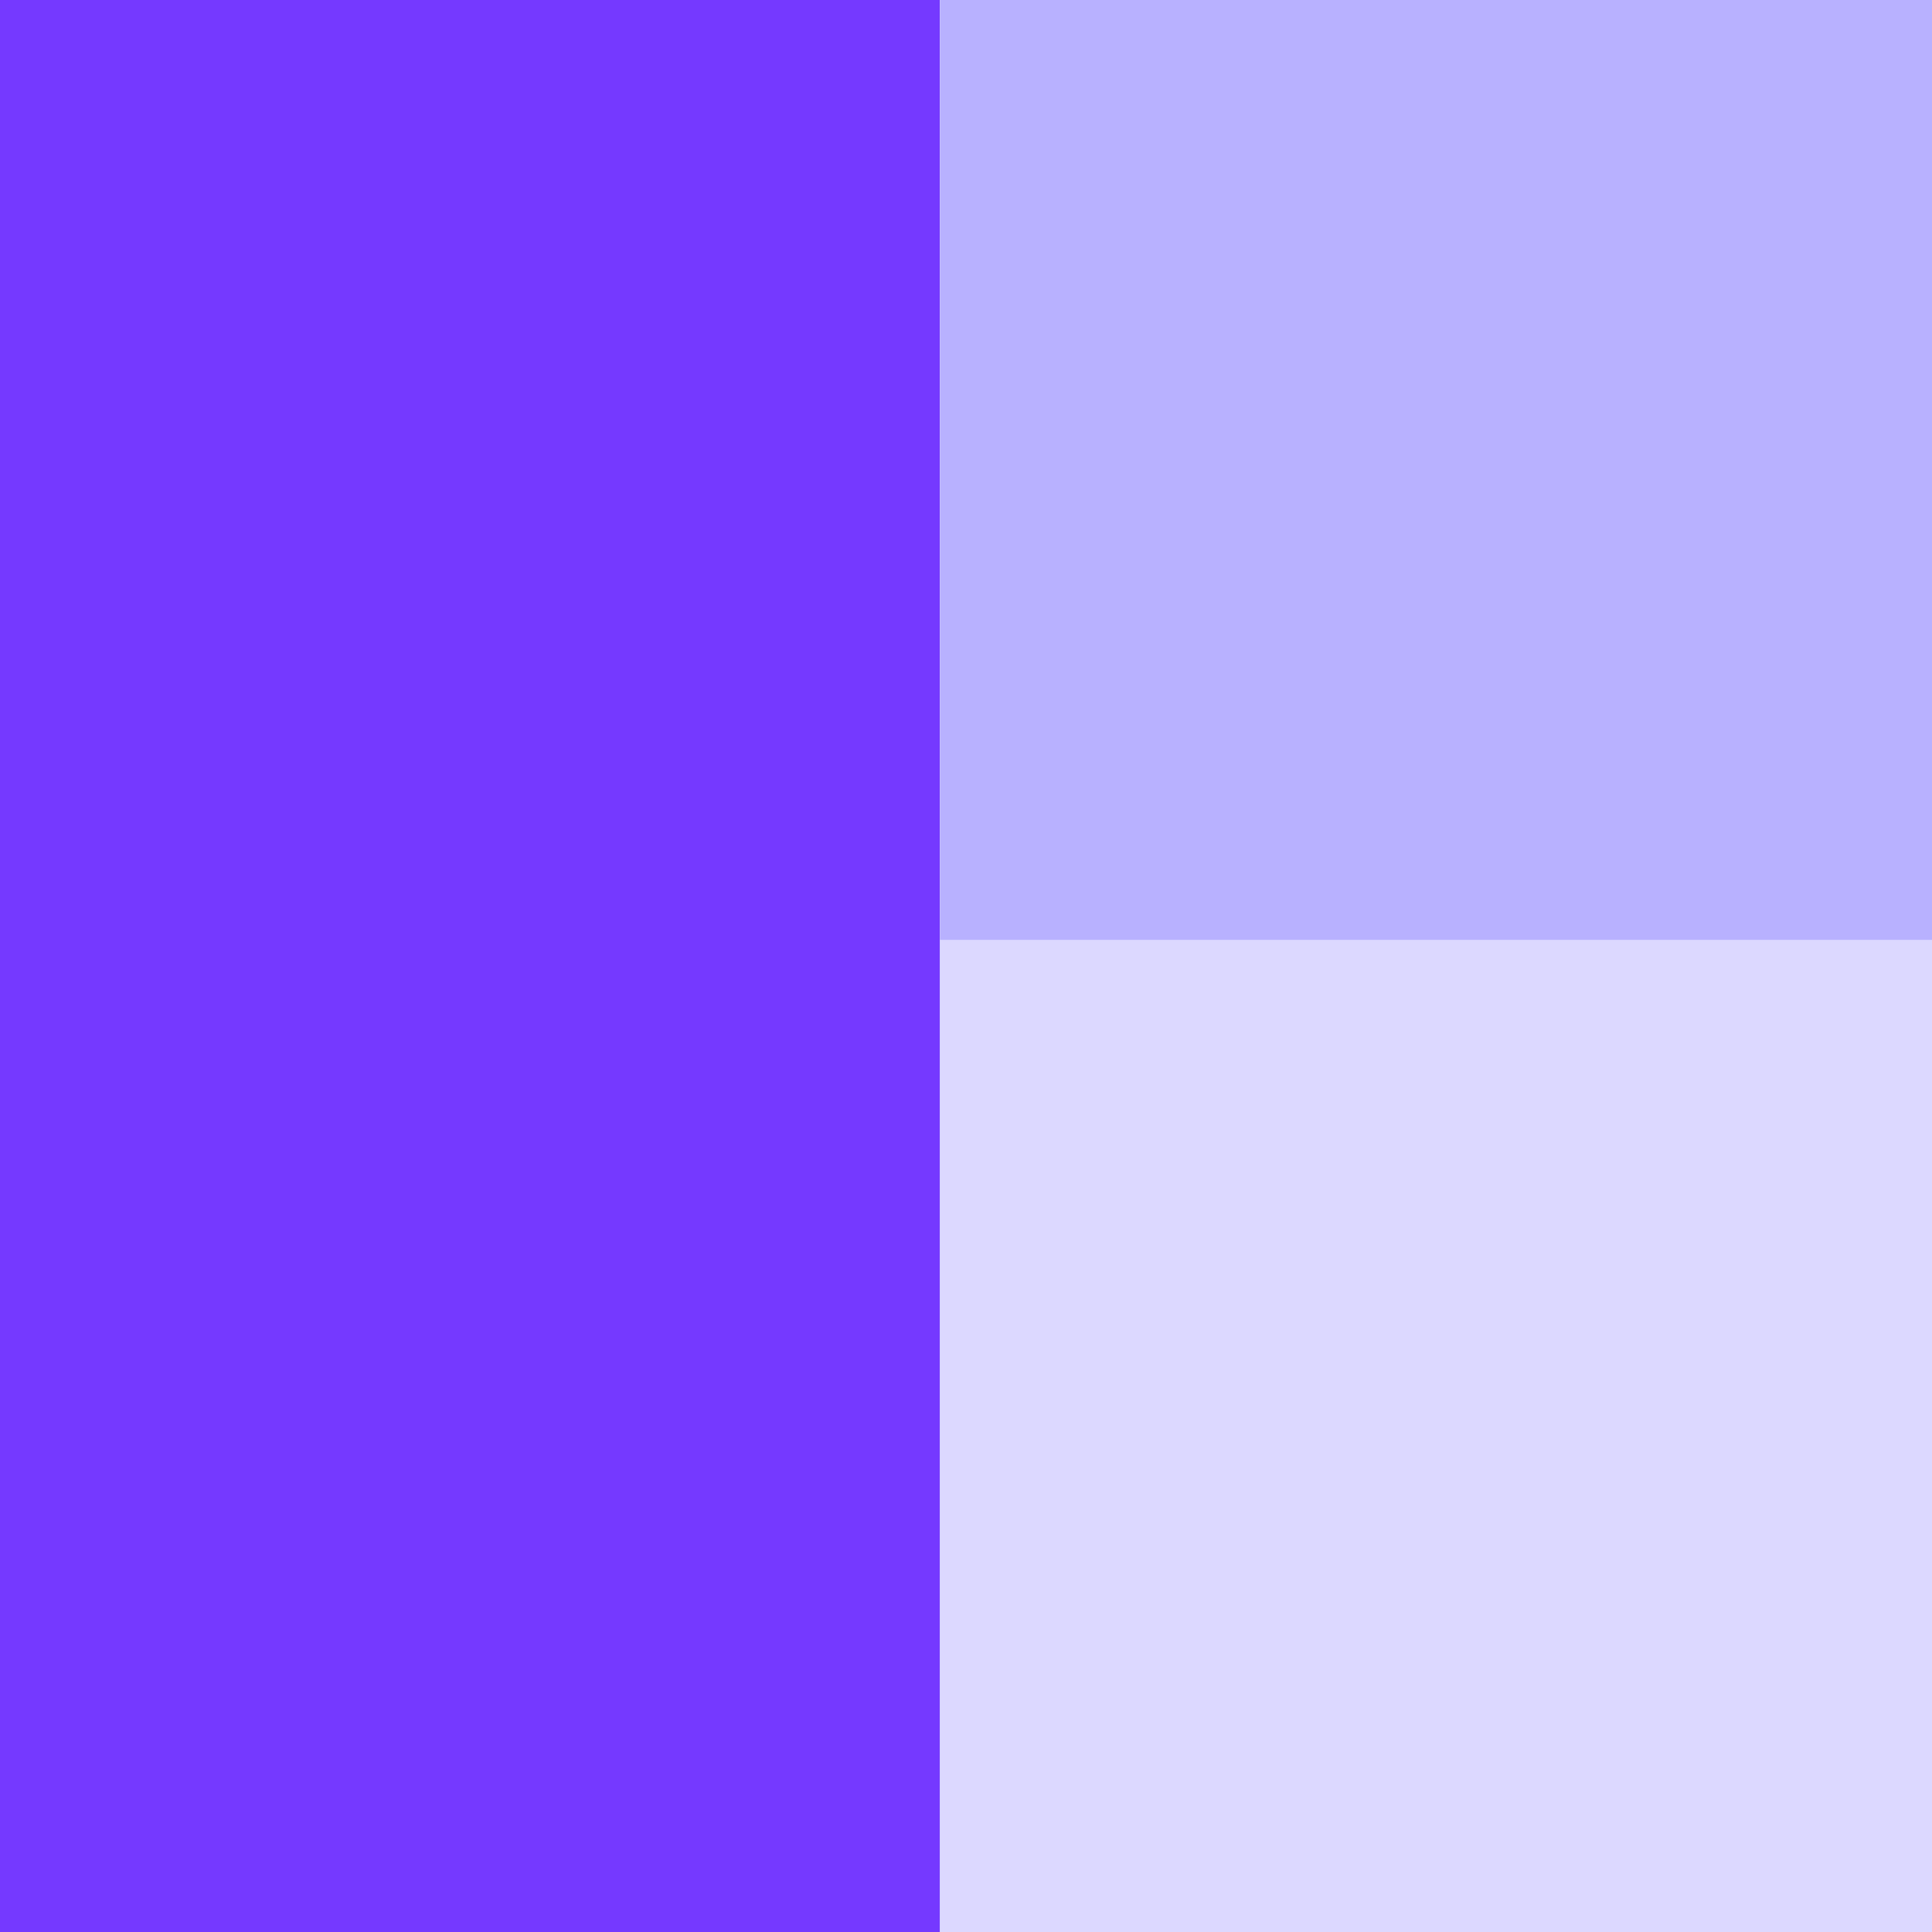 <svg width="38" height="38" viewBox="0 0 38 38" fill="none" xmlns="http://www.w3.org/2000/svg">
<rect width="18.486" height="38" fill="#7539FF"/>
<rect x="18.487" width="19.514" height="38" fill="#B8B1FF"/>
<rect x="18.487" y="18.486" width="19.514" height="19.514" fill="#DCD8FF"/>
</svg>
